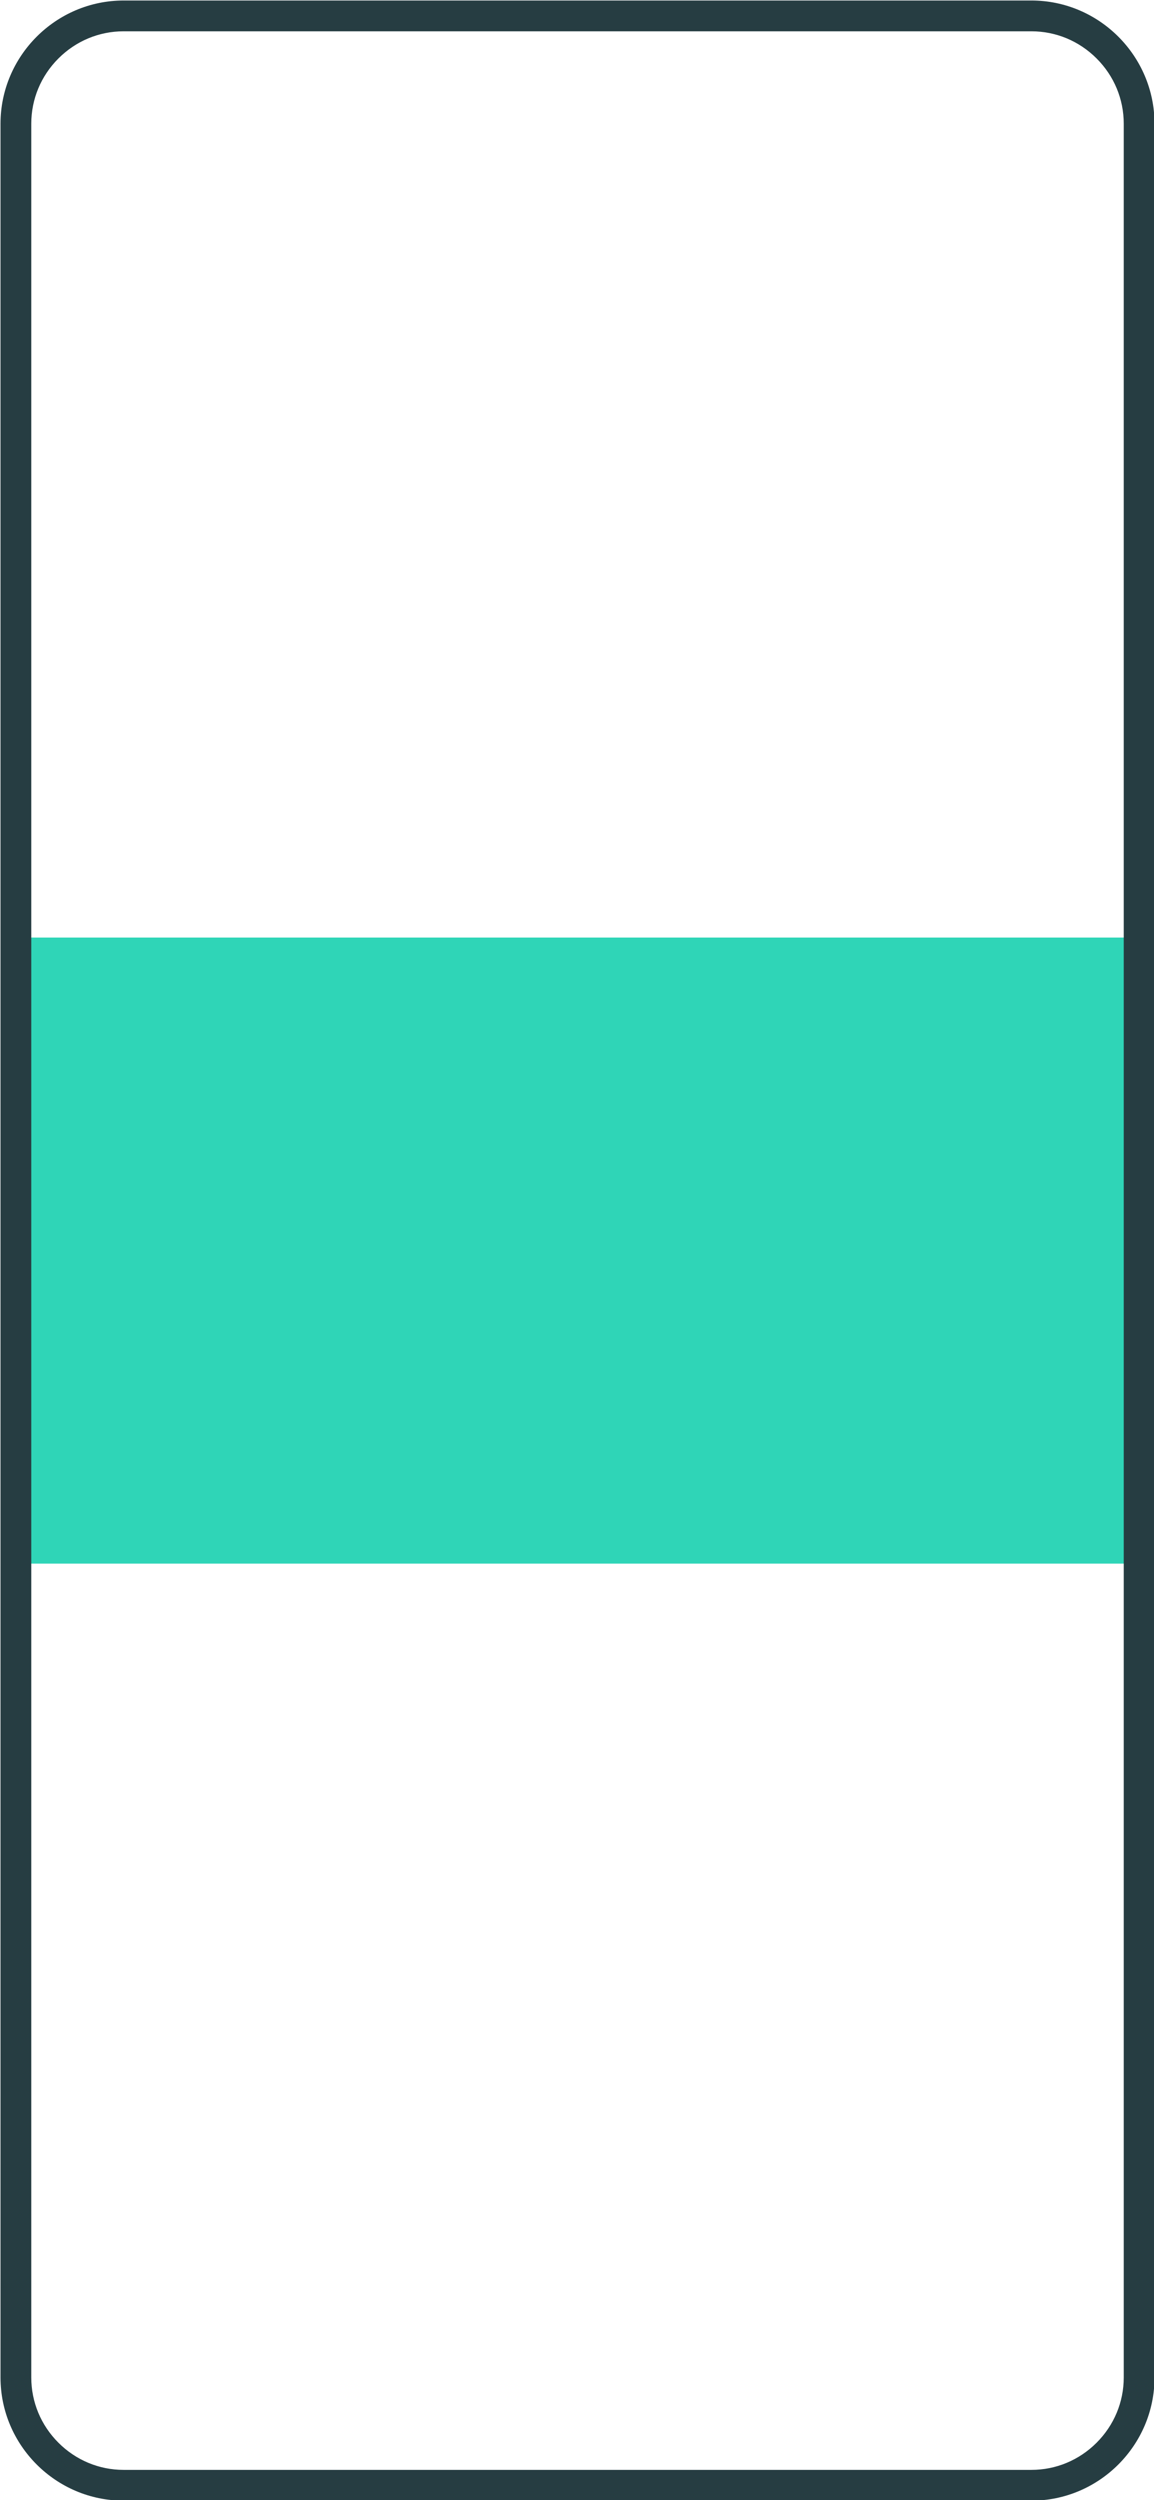 <?xml version="1.0" encoding="UTF-8"?><svg id="a" xmlns="http://www.w3.org/2000/svg" viewBox="0 0 1125 2436"><rect x="20" y="913.5" width="1085" height="610" style="fill:#2fd5b7;"/><path d="M1005.5,30.5c23.91,0,46.47,9.4,63.54,26.46,17.06,17.06,26.46,39.63,26.46,63.54V2316.5c0,23.91-9.4,46.47-26.46,63.54-17.07,17.06-39.63,26.46-63.54,26.46H120.5c-23.91,0-46.47-9.4-63.54-26.46-17.06-17.06-26.46-39.63-26.46-63.54V120.5c0-23.91,9.4-46.47,26.46-63.54,17.07-17.07,39.63-26.46,63.54-26.46H1005.5m0-30H120.5C54.5,.5,.5,54.5,.5,120.5V2316.5c0,66,54,120,120,120H1005.5c66,0,120-54,120-120V120.5c0-66-54-120-120-120h0Z" style="fill:#263d42;"/></svg>